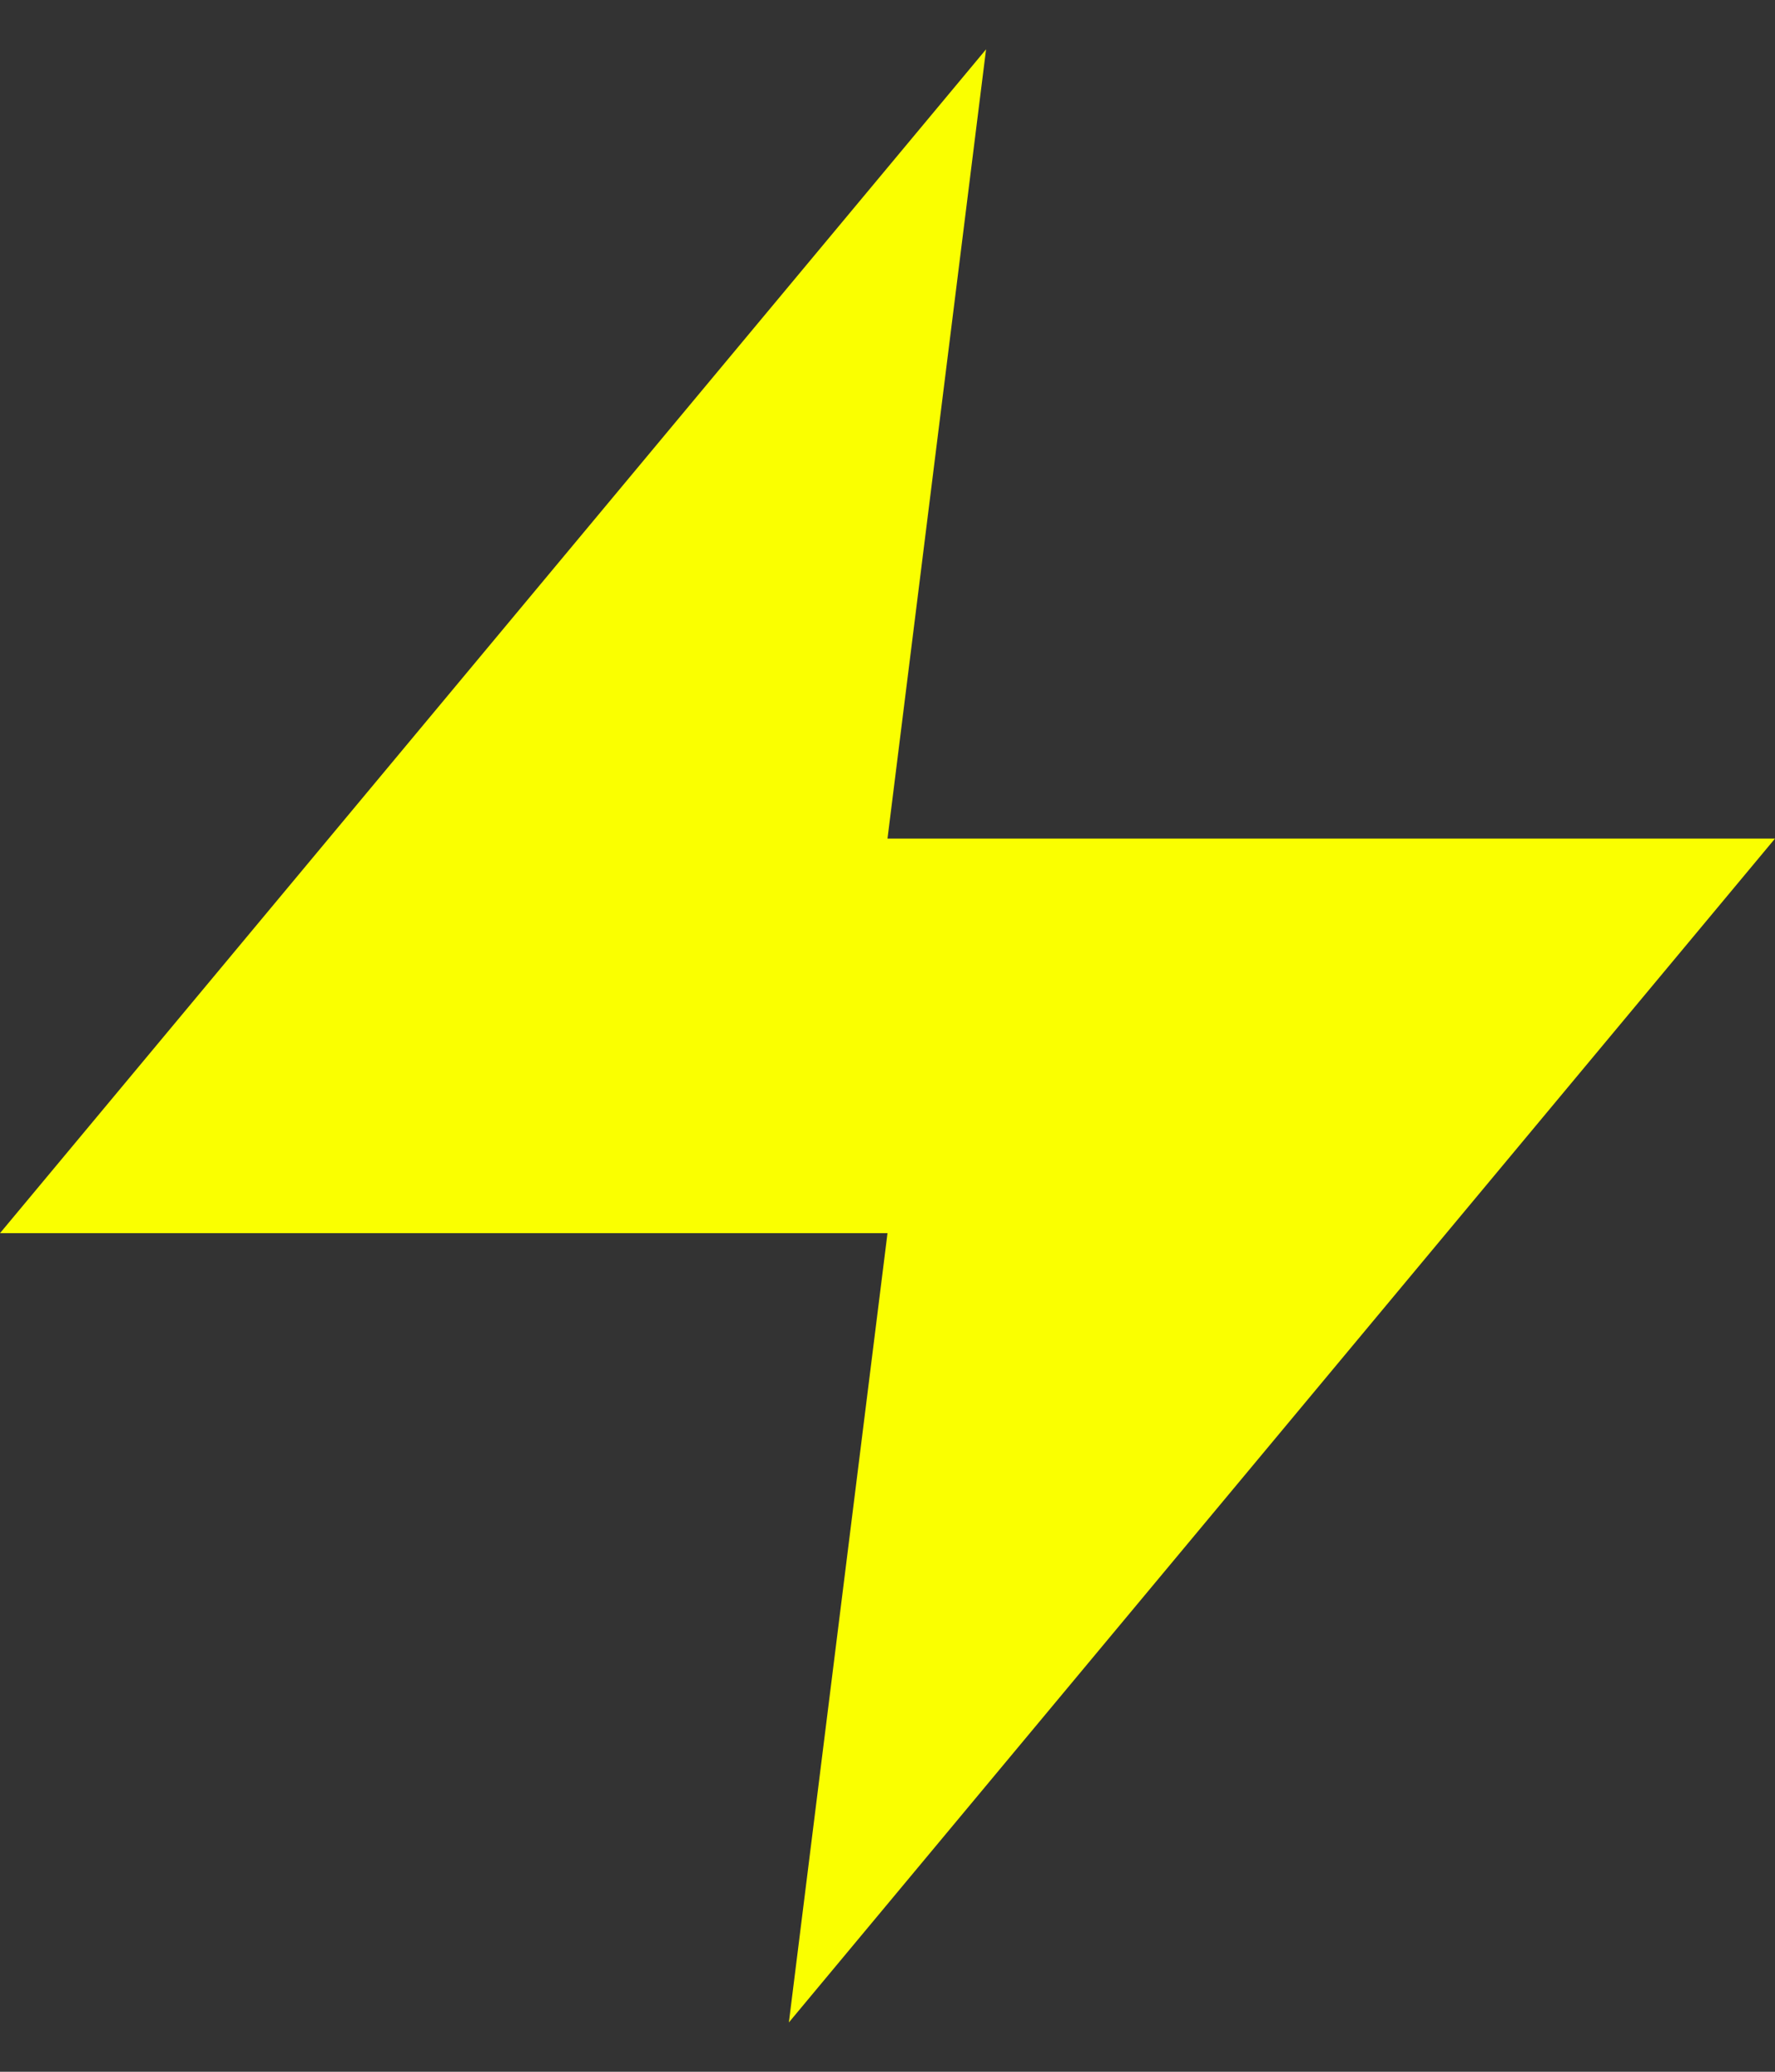 <svg xmlns="http://www.w3.org/2000/svg" width="30" height="35" viewBox="0 0 30 35" fill="none"><rect x="0" y="0" width="30" height="35" fill="#333333" stroke="none"/><path d="M16.666 0.833L-0 20.833H15L13.333 34.167L30 14.167H15L16.666 0.833Z" fill="#FAFF00"></path></svg>